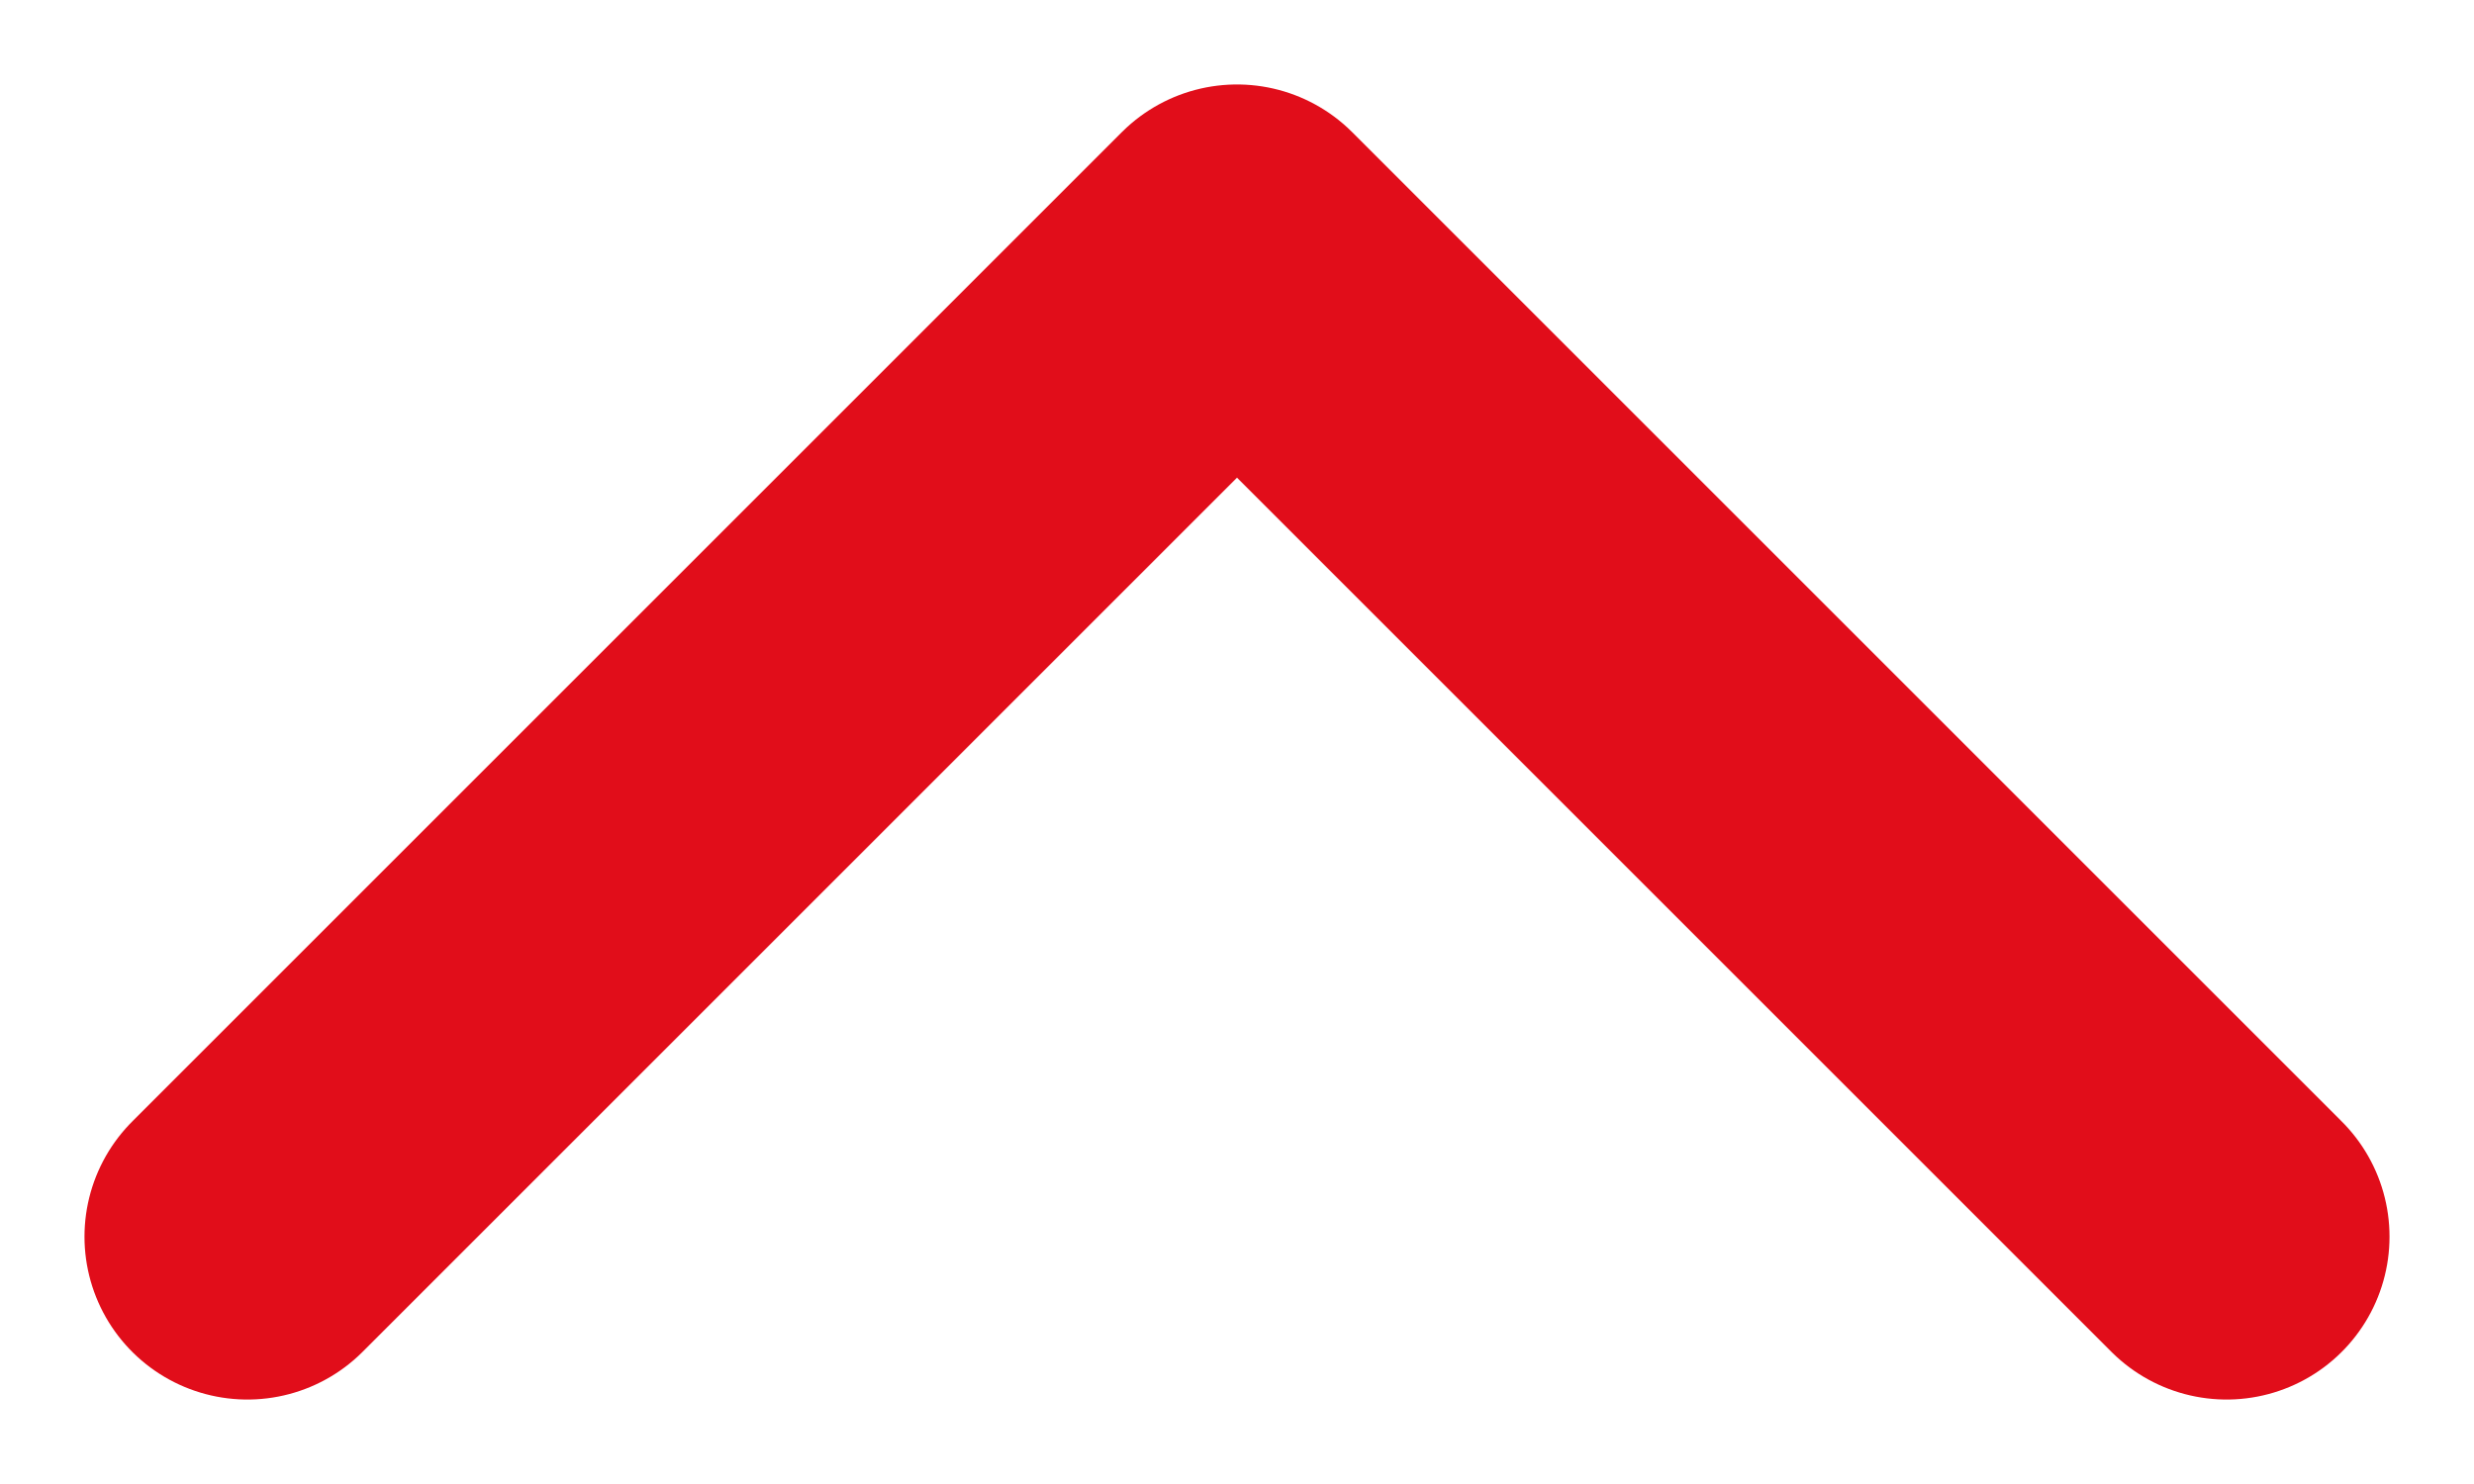 <svg width="10" height="6" viewBox="0 0 10 6" fill="none" xmlns="http://www.w3.org/2000/svg">
<path d="M1 5L5 1L9 5" stroke="#E10D1A" stroke-width="1.317" stroke-miterlimit="10" stroke-linecap="round" stroke-linejoin="round"/>
</svg>
